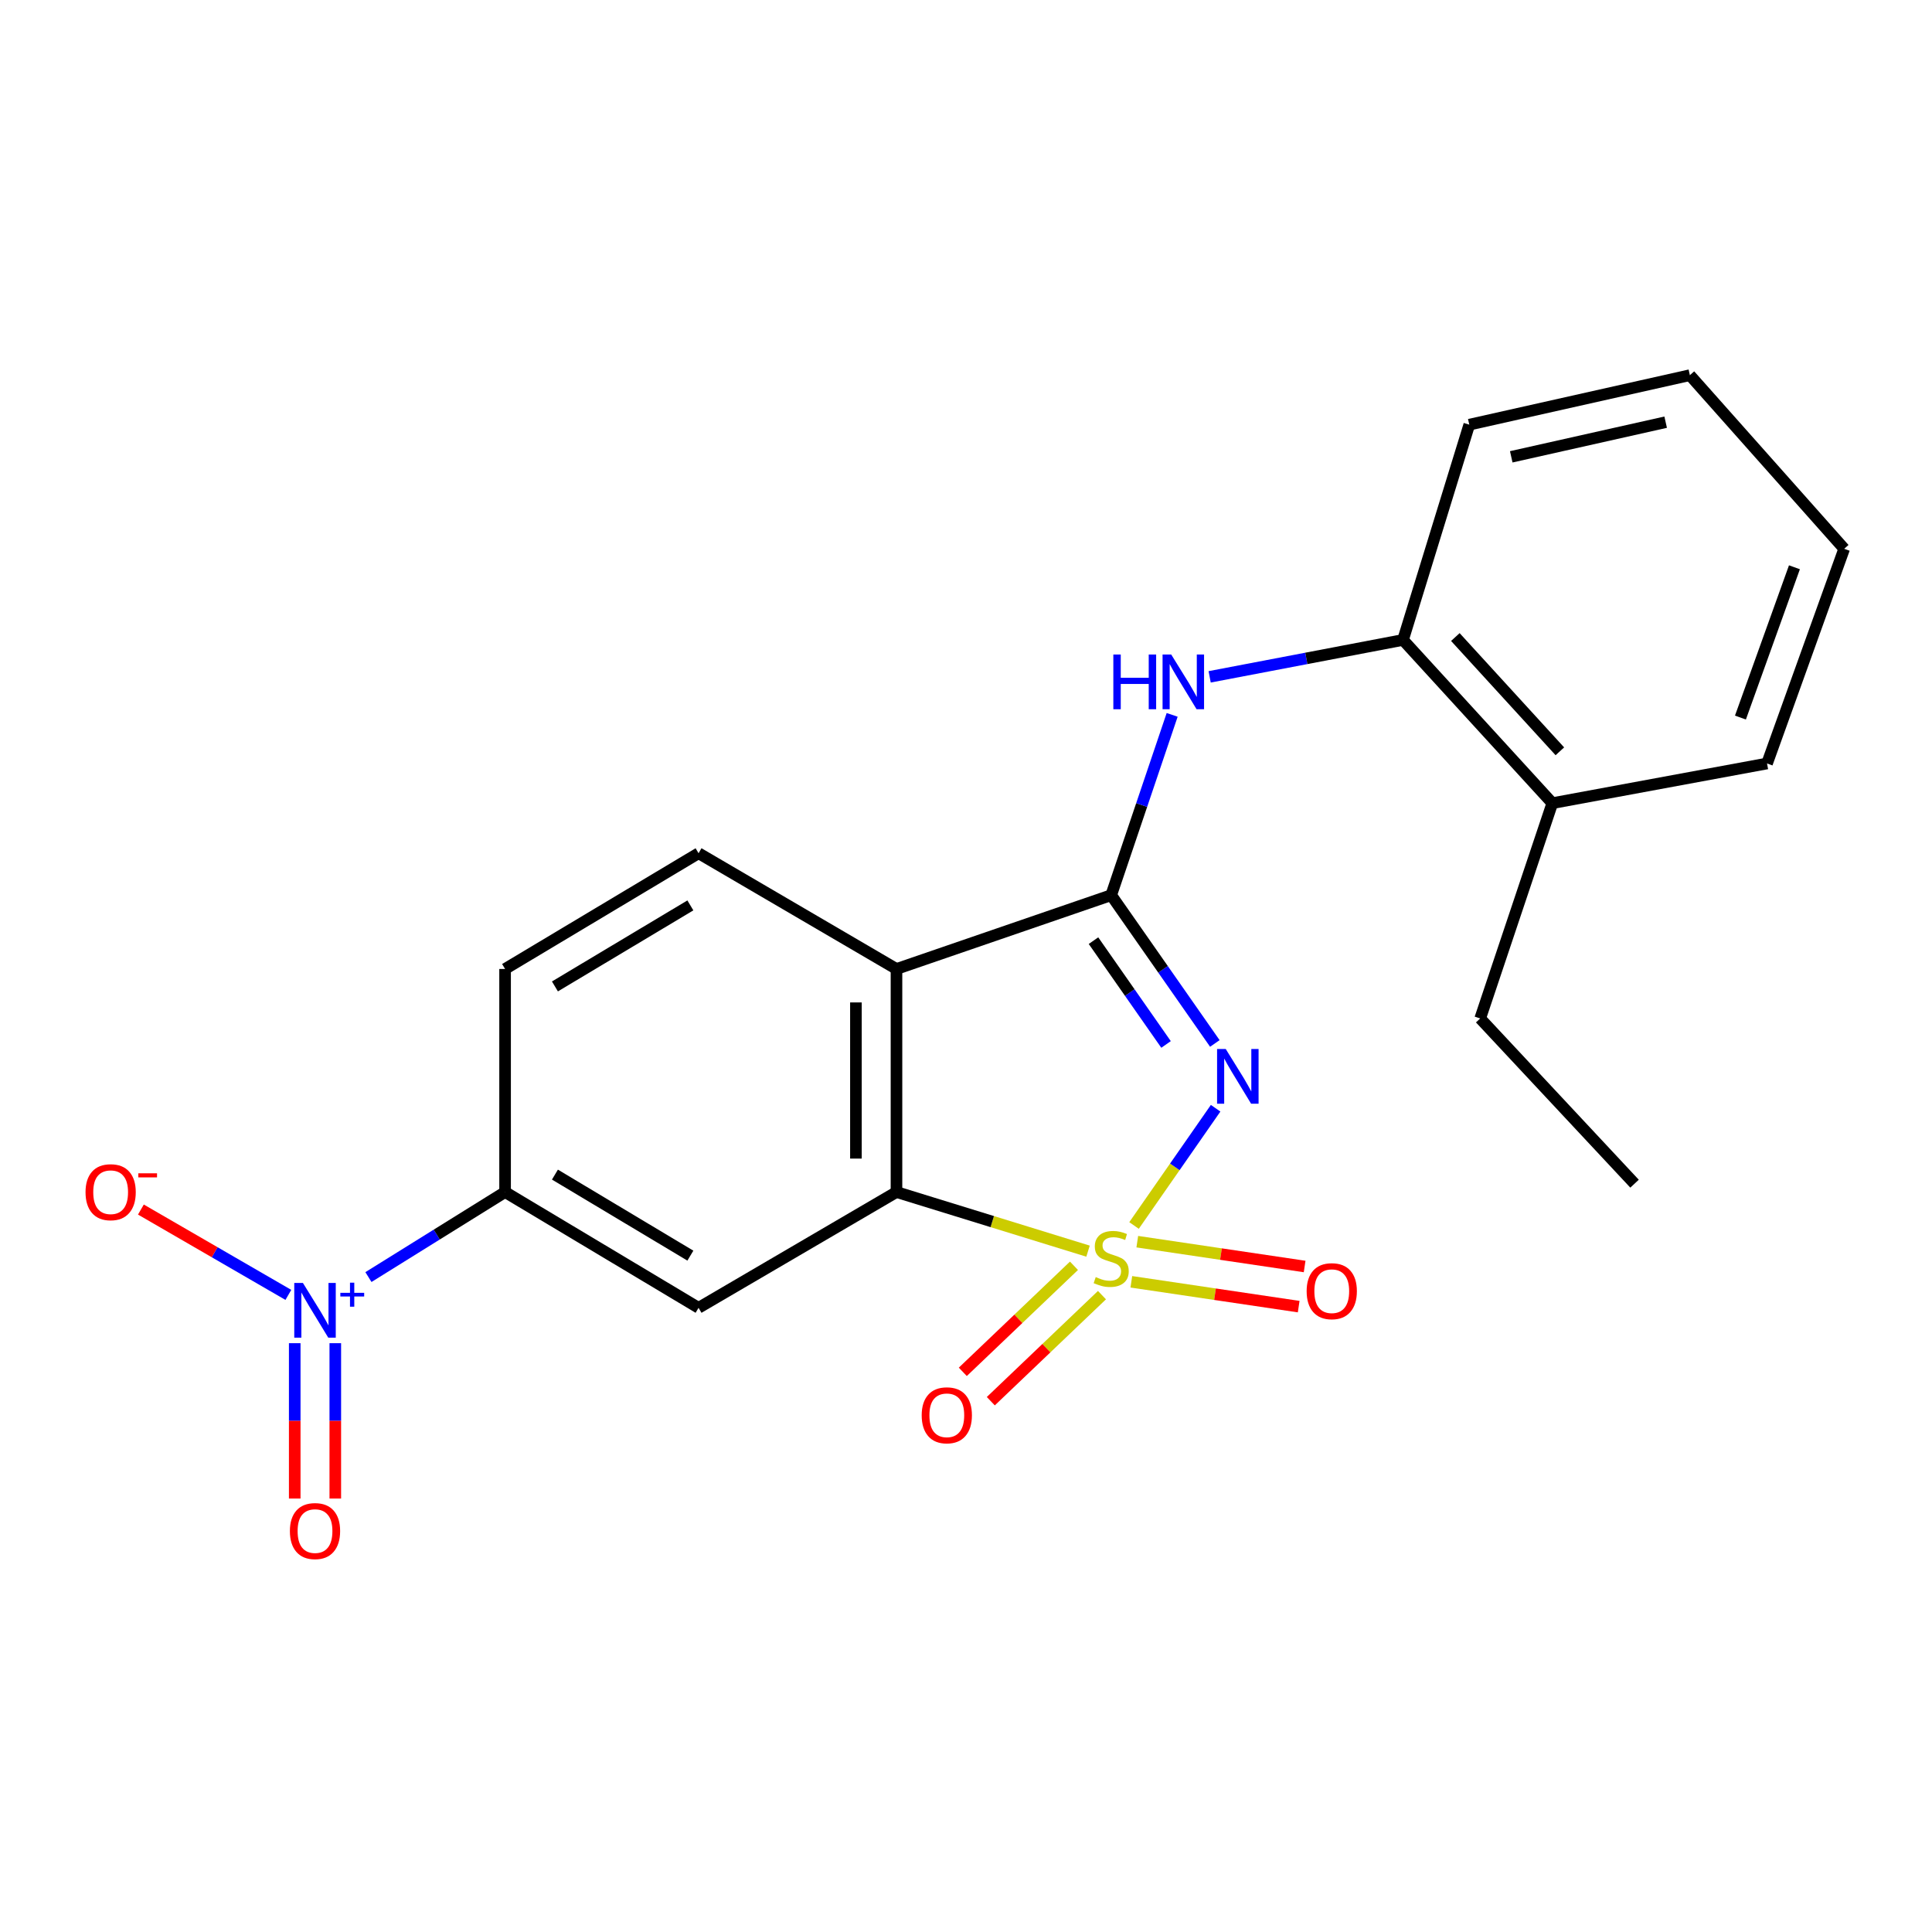 <?xml version='1.0' encoding='iso-8859-1'?>
<svg version='1.1' baseProfile='full'
              xmlns='http://www.w3.org/2000/svg'
                      xmlns:rdkit='http://www.rdkit.org/xml'
                      xmlns:xlink='http://www.w3.org/1999/xlink'
                  xml:space='preserve'
width='1000px' height='1000px' viewBox='0 0 1000 1000'>
<!-- END OF HEADER -->
<rect style='opacity:1.0;fill:#FFFFFF;stroke:none' width='1000' height='1000' x='0' y='0'> </rect>
<path class='bond-0' d='M 586.975,634.306 L 608.091,603.964' style='fill:none;fill-rule:evenodd;stroke:#CCCC00;stroke-width:6px;stroke-linecap:butt;stroke-linejoin:miter;stroke-opacity:1' />
<path class='bond-0' d='M 608.091,603.964 L 629.207,573.623' style='fill:none;fill-rule:evenodd;stroke:#0000FF;stroke-width:6px;stroke-linecap:butt;stroke-linejoin:miter;stroke-opacity:1' />
<path class='bond-2' d='M 563.164,647.596 L 513.592,632.298' style='fill:none;fill-rule:evenodd;stroke:#CCCC00;stroke-width:6px;stroke-linecap:butt;stroke-linejoin:miter;stroke-opacity:1' />
<path class='bond-2' d='M 513.592,632.298 L 464.019,617' style='fill:none;fill-rule:evenodd;stroke:#000000;stroke-width:6px;stroke-linecap:butt;stroke-linejoin:miter;stroke-opacity:1' />
<path class='bond-8' d='M 585.576,663.455 L 628.885,669.88' style='fill:none;fill-rule:evenodd;stroke:#CCCC00;stroke-width:6px;stroke-linecap:butt;stroke-linejoin:miter;stroke-opacity:1' />
<path class='bond-8' d='M 628.885,669.88 L 672.194,676.306' style='fill:none;fill-rule:evenodd;stroke:#FF0000;stroke-width:6px;stroke-linecap:butt;stroke-linejoin:miter;stroke-opacity:1' />
<path class='bond-8' d='M 588.658,642.685 L 631.967,649.111' style='fill:none;fill-rule:evenodd;stroke:#CCCC00;stroke-width:6px;stroke-linecap:butt;stroke-linejoin:miter;stroke-opacity:1' />
<path class='bond-8' d='M 631.967,649.111 L 675.275,655.536' style='fill:none;fill-rule:evenodd;stroke:#FF0000;stroke-width:6px;stroke-linecap:butt;stroke-linejoin:miter;stroke-opacity:1' />
<path class='bond-9' d='M 555.885,655.167 L 527.115,682.616' style='fill:none;fill-rule:evenodd;stroke:#CCCC00;stroke-width:6px;stroke-linecap:butt;stroke-linejoin:miter;stroke-opacity:1' />
<path class='bond-9' d='M 527.115,682.616 L 498.344,710.064' style='fill:none;fill-rule:evenodd;stroke:#FF0000;stroke-width:6px;stroke-linecap:butt;stroke-linejoin:miter;stroke-opacity:1' />
<path class='bond-9' d='M 570.379,670.359 L 541.609,697.808' style='fill:none;fill-rule:evenodd;stroke:#CCCC00;stroke-width:6px;stroke-linecap:butt;stroke-linejoin:miter;stroke-opacity:1' />
<path class='bond-9' d='M 541.609,697.808 L 512.839,725.256' style='fill:none;fill-rule:evenodd;stroke:#FF0000;stroke-width:6px;stroke-linecap:butt;stroke-linejoin:miter;stroke-opacity:1' />
<path class='bond-1' d='M 628.801,540.091 L 601.976,501.714' style='fill:none;fill-rule:evenodd;stroke:#0000FF;stroke-width:6px;stroke-linecap:butt;stroke-linejoin:miter;stroke-opacity:1' />
<path class='bond-1' d='M 601.976,501.714 L 575.152,463.336' style='fill:none;fill-rule:evenodd;stroke:#000000;stroke-width:6px;stroke-linecap:butt;stroke-linejoin:miter;stroke-opacity:1' />
<path class='bond-1' d='M 603.544,540.607 L 584.767,513.743' style='fill:none;fill-rule:evenodd;stroke:#0000FF;stroke-width:6px;stroke-linecap:butt;stroke-linejoin:miter;stroke-opacity:1' />
<path class='bond-1' d='M 584.767,513.743 L 565.989,486.879' style='fill:none;fill-rule:evenodd;stroke:#000000;stroke-width:6px;stroke-linecap:butt;stroke-linejoin:miter;stroke-opacity:1' />
<path class='bond-6' d='M 575.152,463.336 L 590.929,416.674' style='fill:none;fill-rule:evenodd;stroke:#000000;stroke-width:6px;stroke-linecap:butt;stroke-linejoin:miter;stroke-opacity:1' />
<path class='bond-6' d='M 590.929,416.674 L 606.707,370.012' style='fill:none;fill-rule:evenodd;stroke:#0000FF;stroke-width:6px;stroke-linecap:butt;stroke-linejoin:miter;stroke-opacity:1' />
<path class='bond-22' d='M 575.152,463.336 L 464.019,501.539' style='fill:none;fill-rule:evenodd;stroke:#000000;stroke-width:6px;stroke-linecap:butt;stroke-linejoin:miter;stroke-opacity:1' />
<path class='bond-3' d='M 464.019,617 L 464.019,501.539' style='fill:none;fill-rule:evenodd;stroke:#000000;stroke-width:6px;stroke-linecap:butt;stroke-linejoin:miter;stroke-opacity:1' />
<path class='bond-3' d='M 443.022,599.681 L 443.022,518.858' style='fill:none;fill-rule:evenodd;stroke:#000000;stroke-width:6px;stroke-linecap:butt;stroke-linejoin:miter;stroke-opacity:1' />
<path class='bond-5' d='M 464.019,617 L 361.577,676.923' style='fill:none;fill-rule:evenodd;stroke:#000000;stroke-width:6px;stroke-linecap:butt;stroke-linejoin:miter;stroke-opacity:1' />
<path class='bond-10' d='M 464.019,501.539 L 361.577,441.628' style='fill:none;fill-rule:evenodd;stroke:#000000;stroke-width:6px;stroke-linecap:butt;stroke-linejoin:miter;stroke-opacity:1' />
<path class='bond-4' d='M 190.7,661.012 L 226.066,639.006' style='fill:none;fill-rule:evenodd;stroke:#0000FF;stroke-width:6px;stroke-linecap:butt;stroke-linejoin:miter;stroke-opacity:1' />
<path class='bond-4' d='M 226.066,639.006 L 261.432,617' style='fill:none;fill-rule:evenodd;stroke:#000000;stroke-width:6px;stroke-linecap:butt;stroke-linejoin:miter;stroke-opacity:1' />
<path class='bond-12' d='M 149.254,670.234 L 111.091,648.147' style='fill:none;fill-rule:evenodd;stroke:#0000FF;stroke-width:6px;stroke-linecap:butt;stroke-linejoin:miter;stroke-opacity:1' />
<path class='bond-12' d='M 111.091,648.147 L 72.928,626.061' style='fill:none;fill-rule:evenodd;stroke:#FF0000;stroke-width:6px;stroke-linecap:butt;stroke-linejoin:miter;stroke-opacity:1' />
<path class='bond-13' d='M 152.551,695.232 L 152.551,735.439' style='fill:none;fill-rule:evenodd;stroke:#0000FF;stroke-width:6px;stroke-linecap:butt;stroke-linejoin:miter;stroke-opacity:1' />
<path class='bond-13' d='M 152.551,735.439 L 152.551,775.646' style='fill:none;fill-rule:evenodd;stroke:#FF0000;stroke-width:6px;stroke-linecap:butt;stroke-linejoin:miter;stroke-opacity:1' />
<path class='bond-13' d='M 173.548,695.232 L 173.548,735.439' style='fill:none;fill-rule:evenodd;stroke:#0000FF;stroke-width:6px;stroke-linecap:butt;stroke-linejoin:miter;stroke-opacity:1' />
<path class='bond-13' d='M 173.548,735.439 L 173.548,775.646' style='fill:none;fill-rule:evenodd;stroke:#FF0000;stroke-width:6px;stroke-linecap:butt;stroke-linejoin:miter;stroke-opacity:1' />
<path class='bond-7' d='M 361.577,676.923 L 261.432,617' style='fill:none;fill-rule:evenodd;stroke:#000000;stroke-width:6px;stroke-linecap:butt;stroke-linejoin:miter;stroke-opacity:1' />
<path class='bond-7' d='M 357.336,649.917 L 287.235,607.97' style='fill:none;fill-rule:evenodd;stroke:#000000;stroke-width:6px;stroke-linecap:butt;stroke-linejoin:miter;stroke-opacity:1' />
<path class='bond-11' d='M 626.114,350.336 L 676.158,340.783' style='fill:none;fill-rule:evenodd;stroke:#0000FF;stroke-width:6px;stroke-linecap:butt;stroke-linejoin:miter;stroke-opacity:1' />
<path class='bond-11' d='M 676.158,340.783 L 726.202,331.23' style='fill:none;fill-rule:evenodd;stroke:#000000;stroke-width:6px;stroke-linecap:butt;stroke-linejoin:miter;stroke-opacity:1' />
<path class='bond-14' d='M 261.432,617 L 261.432,501.539' style='fill:none;fill-rule:evenodd;stroke:#000000;stroke-width:6px;stroke-linecap:butt;stroke-linejoin:miter;stroke-opacity:1' />
<path class='bond-23' d='M 361.577,441.628 L 261.432,501.539' style='fill:none;fill-rule:evenodd;stroke:#000000;stroke-width:6px;stroke-linecap:butt;stroke-linejoin:miter;stroke-opacity:1' />
<path class='bond-23' d='M 357.335,468.633 L 287.234,510.571' style='fill:none;fill-rule:evenodd;stroke:#000000;stroke-width:6px;stroke-linecap:butt;stroke-linejoin:miter;stroke-opacity:1' />
<path class='bond-15' d='M 726.202,331.23 L 803.483,415.72' style='fill:none;fill-rule:evenodd;stroke:#000000;stroke-width:6px;stroke-linecap:butt;stroke-linejoin:miter;stroke-opacity:1' />
<path class='bond-15' d='M 753.288,329.732 L 807.385,388.875' style='fill:none;fill-rule:evenodd;stroke:#000000;stroke-width:6px;stroke-linecap:butt;stroke-linejoin:miter;stroke-opacity:1' />
<path class='bond-16' d='M 726.202,331.23 L 760.498,219.805' style='fill:none;fill-rule:evenodd;stroke:#000000;stroke-width:6px;stroke-linecap:butt;stroke-linejoin:miter;stroke-opacity:1' />
<path class='bond-17' d='M 803.483,415.72 L 766.143,527.156' style='fill:none;fill-rule:evenodd;stroke:#000000;stroke-width:6px;stroke-linecap:butt;stroke-linejoin:miter;stroke-opacity:1' />
<path class='bond-18' d='M 803.483,415.72 L 914.616,395.177' style='fill:none;fill-rule:evenodd;stroke:#000000;stroke-width:6px;stroke-linecap:butt;stroke-linejoin:miter;stroke-opacity:1' />
<path class='bond-20' d='M 760.498,219.805 L 874.675,194.189' style='fill:none;fill-rule:evenodd;stroke:#000000;stroke-width:6px;stroke-linecap:butt;stroke-linejoin:miter;stroke-opacity:1' />
<path class='bond-20' d='M 782.221,236.451 L 862.145,218.519' style='fill:none;fill-rule:evenodd;stroke:#000000;stroke-width:6px;stroke-linecap:butt;stroke-linejoin:miter;stroke-opacity:1' />
<path class='bond-19' d='M 766.143,527.156 L 846.037,612.672' style='fill:none;fill-rule:evenodd;stroke:#000000;stroke-width:6px;stroke-linecap:butt;stroke-linejoin:miter;stroke-opacity:1' />
<path class='bond-24' d='M 914.616,395.177 L 954.545,284.056' style='fill:none;fill-rule:evenodd;stroke:#000000;stroke-width:6px;stroke-linecap:butt;stroke-linejoin:miter;stroke-opacity:1' />
<path class='bond-24' d='M 900.845,371.409 L 928.796,293.624' style='fill:none;fill-rule:evenodd;stroke:#000000;stroke-width:6px;stroke-linecap:butt;stroke-linejoin:miter;stroke-opacity:1' />
<path class='bond-21' d='M 874.675,194.189 L 954.545,284.056' style='fill:none;fill-rule:evenodd;stroke:#000000;stroke-width:6px;stroke-linecap:butt;stroke-linejoin:miter;stroke-opacity:1' />
<path  class='atom-0' d='M 567.152 661.015
Q 567.472 661.135, 568.792 661.695
Q 570.112 662.255, 571.552 662.615
Q 573.032 662.935, 574.472 662.935
Q 577.152 662.935, 578.712 661.655
Q 580.272 660.335, 580.272 658.055
Q 580.272 656.495, 579.472 655.535
Q 578.712 654.575, 577.512 654.055
Q 576.312 653.535, 574.312 652.935
Q 571.792 652.175, 570.272 651.455
Q 568.792 650.735, 567.712 649.215
Q 566.672 647.695, 566.672 645.135
Q 566.672 641.575, 569.072 639.375
Q 571.512 637.175, 576.312 637.175
Q 579.592 637.175, 583.312 638.735
L 582.392 641.815
Q 578.992 640.415, 576.432 640.415
Q 573.672 640.415, 572.152 641.575
Q 570.632 642.695, 570.672 644.655
Q 570.672 646.175, 571.432 647.095
Q 572.232 648.015, 573.352 648.535
Q 574.512 649.055, 576.432 649.655
Q 578.992 650.455, 580.512 651.255
Q 582.032 652.055, 583.112 653.695
Q 584.232 655.295, 584.232 658.055
Q 584.232 661.975, 581.592 664.095
Q 578.992 666.175, 574.632 666.175
Q 572.112 666.175, 570.192 665.615
Q 568.312 665.095, 566.072 664.175
L 567.152 661.015
' fill='#CCCC00'/>
<path  class='atom-1' d='M 634.438 542.951
L 643.718 557.951
Q 644.638 559.431, 646.118 562.111
Q 647.598 564.791, 647.678 564.951
L 647.678 542.951
L 651.438 542.951
L 651.438 571.271
L 647.558 571.271
L 637.598 554.871
Q 636.438 552.951, 635.198 550.751
Q 633.998 548.551, 633.638 547.871
L 633.638 571.271
L 629.958 571.271
L 629.958 542.951
L 634.438 542.951
' fill='#0000FF'/>
<path  class='atom-5' d='M 156.789 664.058
L 166.069 679.058
Q 166.989 680.538, 168.469 683.218
Q 169.949 685.898, 170.029 686.058
L 170.029 664.058
L 173.789 664.058
L 173.789 692.378
L 169.909 692.378
L 159.949 675.978
Q 158.789 674.058, 157.549 671.858
Q 156.349 669.658, 155.989 668.978
L 155.989 692.378
L 152.309 692.378
L 152.309 664.058
L 156.789 664.058
' fill='#0000FF'/>
<path  class='atom-5' d='M 176.165 669.163
L 181.155 669.163
L 181.155 663.909
L 183.373 663.909
L 183.373 669.163
L 188.494 669.163
L 188.494 671.063
L 183.373 671.063
L 183.373 676.343
L 181.155 676.343
L 181.155 671.063
L 176.165 671.063
L 176.165 669.163
' fill='#0000FF'/>
<path  class='atom-7' d='M 576.26 338.778
L 580.1 338.778
L 580.1 350.818
L 594.58 350.818
L 594.58 338.778
L 598.42 338.778
L 598.42 367.098
L 594.58 367.098
L 594.58 354.018
L 580.1 354.018
L 580.1 367.098
L 576.26 367.098
L 576.26 338.778
' fill='#0000FF'/>
<path  class='atom-7' d='M 606.22 338.778
L 615.5 353.778
Q 616.42 355.258, 617.9 357.938
Q 619.38 360.618, 619.46 360.778
L 619.46 338.778
L 623.22 338.778
L 623.22 367.098
L 619.34 367.098
L 609.38 350.698
Q 608.22 348.778, 606.98 346.578
Q 605.78 344.378, 605.42 343.698
L 605.42 367.098
L 601.74 367.098
L 601.74 338.778
L 606.22 338.778
' fill='#0000FF'/>
<path  class='atom-9' d='M 676.317 668.313
Q 676.317 661.513, 679.677 657.713
Q 683.037 653.913, 689.317 653.913
Q 695.597 653.913, 698.957 657.713
Q 702.317 661.513, 702.317 668.313
Q 702.317 675.193, 698.917 679.113
Q 695.517 682.993, 689.317 682.993
Q 683.077 682.993, 679.677 679.113
Q 676.317 675.233, 676.317 668.313
M 689.317 679.793
Q 693.637 679.793, 695.957 676.913
Q 698.317 673.993, 698.317 668.313
Q 698.317 662.753, 695.957 659.953
Q 693.637 657.113, 689.317 657.113
Q 684.997 657.113, 682.637 659.913
Q 680.317 662.713, 680.317 668.313
Q 680.317 674.033, 682.637 676.913
Q 684.997 679.793, 689.317 679.793
' fill='#FF0000'/>
<path  class='atom-10' d='M 477.067 732.552
Q 477.067 725.752, 480.427 721.952
Q 483.787 718.152, 490.067 718.152
Q 496.347 718.152, 499.707 721.952
Q 503.067 725.752, 503.067 732.552
Q 503.067 739.432, 499.667 743.352
Q 496.267 747.232, 490.067 747.232
Q 483.827 747.232, 480.427 743.352
Q 477.067 739.472, 477.067 732.552
M 490.067 744.032
Q 494.387 744.032, 496.707 741.152
Q 499.067 738.232, 499.067 732.552
Q 499.067 726.992, 496.707 724.192
Q 494.387 721.352, 490.067 721.352
Q 485.747 721.352, 483.387 724.152
Q 481.067 726.952, 481.067 732.552
Q 481.067 738.272, 483.387 741.152
Q 485.747 744.032, 490.067 744.032
' fill='#FF0000'/>
<path  class='atom-13' d='M 44.271 617.08
Q 44.271 610.28, 47.631 606.48
Q 50.991 602.68, 57.271 602.68
Q 63.551 602.68, 66.911 606.48
Q 70.271 610.28, 70.271 617.08
Q 70.271 623.96, 66.871 627.88
Q 63.471 631.76, 57.271 631.76
Q 51.031 631.76, 47.631 627.88
Q 44.271 624, 44.271 617.08
M 57.271 628.56
Q 61.591 628.56, 63.911 625.68
Q 66.271 622.76, 66.271 617.08
Q 66.271 611.52, 63.911 608.72
Q 61.591 605.88, 57.271 605.88
Q 52.951 605.88, 50.591 608.68
Q 48.271 611.48, 48.271 617.08
Q 48.271 622.8, 50.591 625.68
Q 52.951 628.56, 57.271 628.56
' fill='#FF0000'/>
<path  class='atom-13' d='M 71.591 607.302
L 81.28 607.302
L 81.28 609.414
L 71.591 609.414
L 71.591 607.302
' fill='#FF0000'/>
<path  class='atom-14' d='M 150.049 792.475
Q 150.049 785.675, 153.409 781.875
Q 156.769 778.075, 163.049 778.075
Q 169.329 778.075, 172.689 781.875
Q 176.049 785.675, 176.049 792.475
Q 176.049 799.355, 172.649 803.275
Q 169.249 807.155, 163.049 807.155
Q 156.809 807.155, 153.409 803.275
Q 150.049 799.395, 150.049 792.475
M 163.049 803.955
Q 167.369 803.955, 169.689 801.075
Q 172.049 798.155, 172.049 792.475
Q 172.049 786.915, 169.689 784.115
Q 167.369 781.275, 163.049 781.275
Q 158.729 781.275, 156.369 784.075
Q 154.049 786.875, 154.049 792.475
Q 154.049 798.195, 156.369 801.075
Q 158.729 803.955, 163.049 803.955
' fill='#FF0000'/>
</svg>
